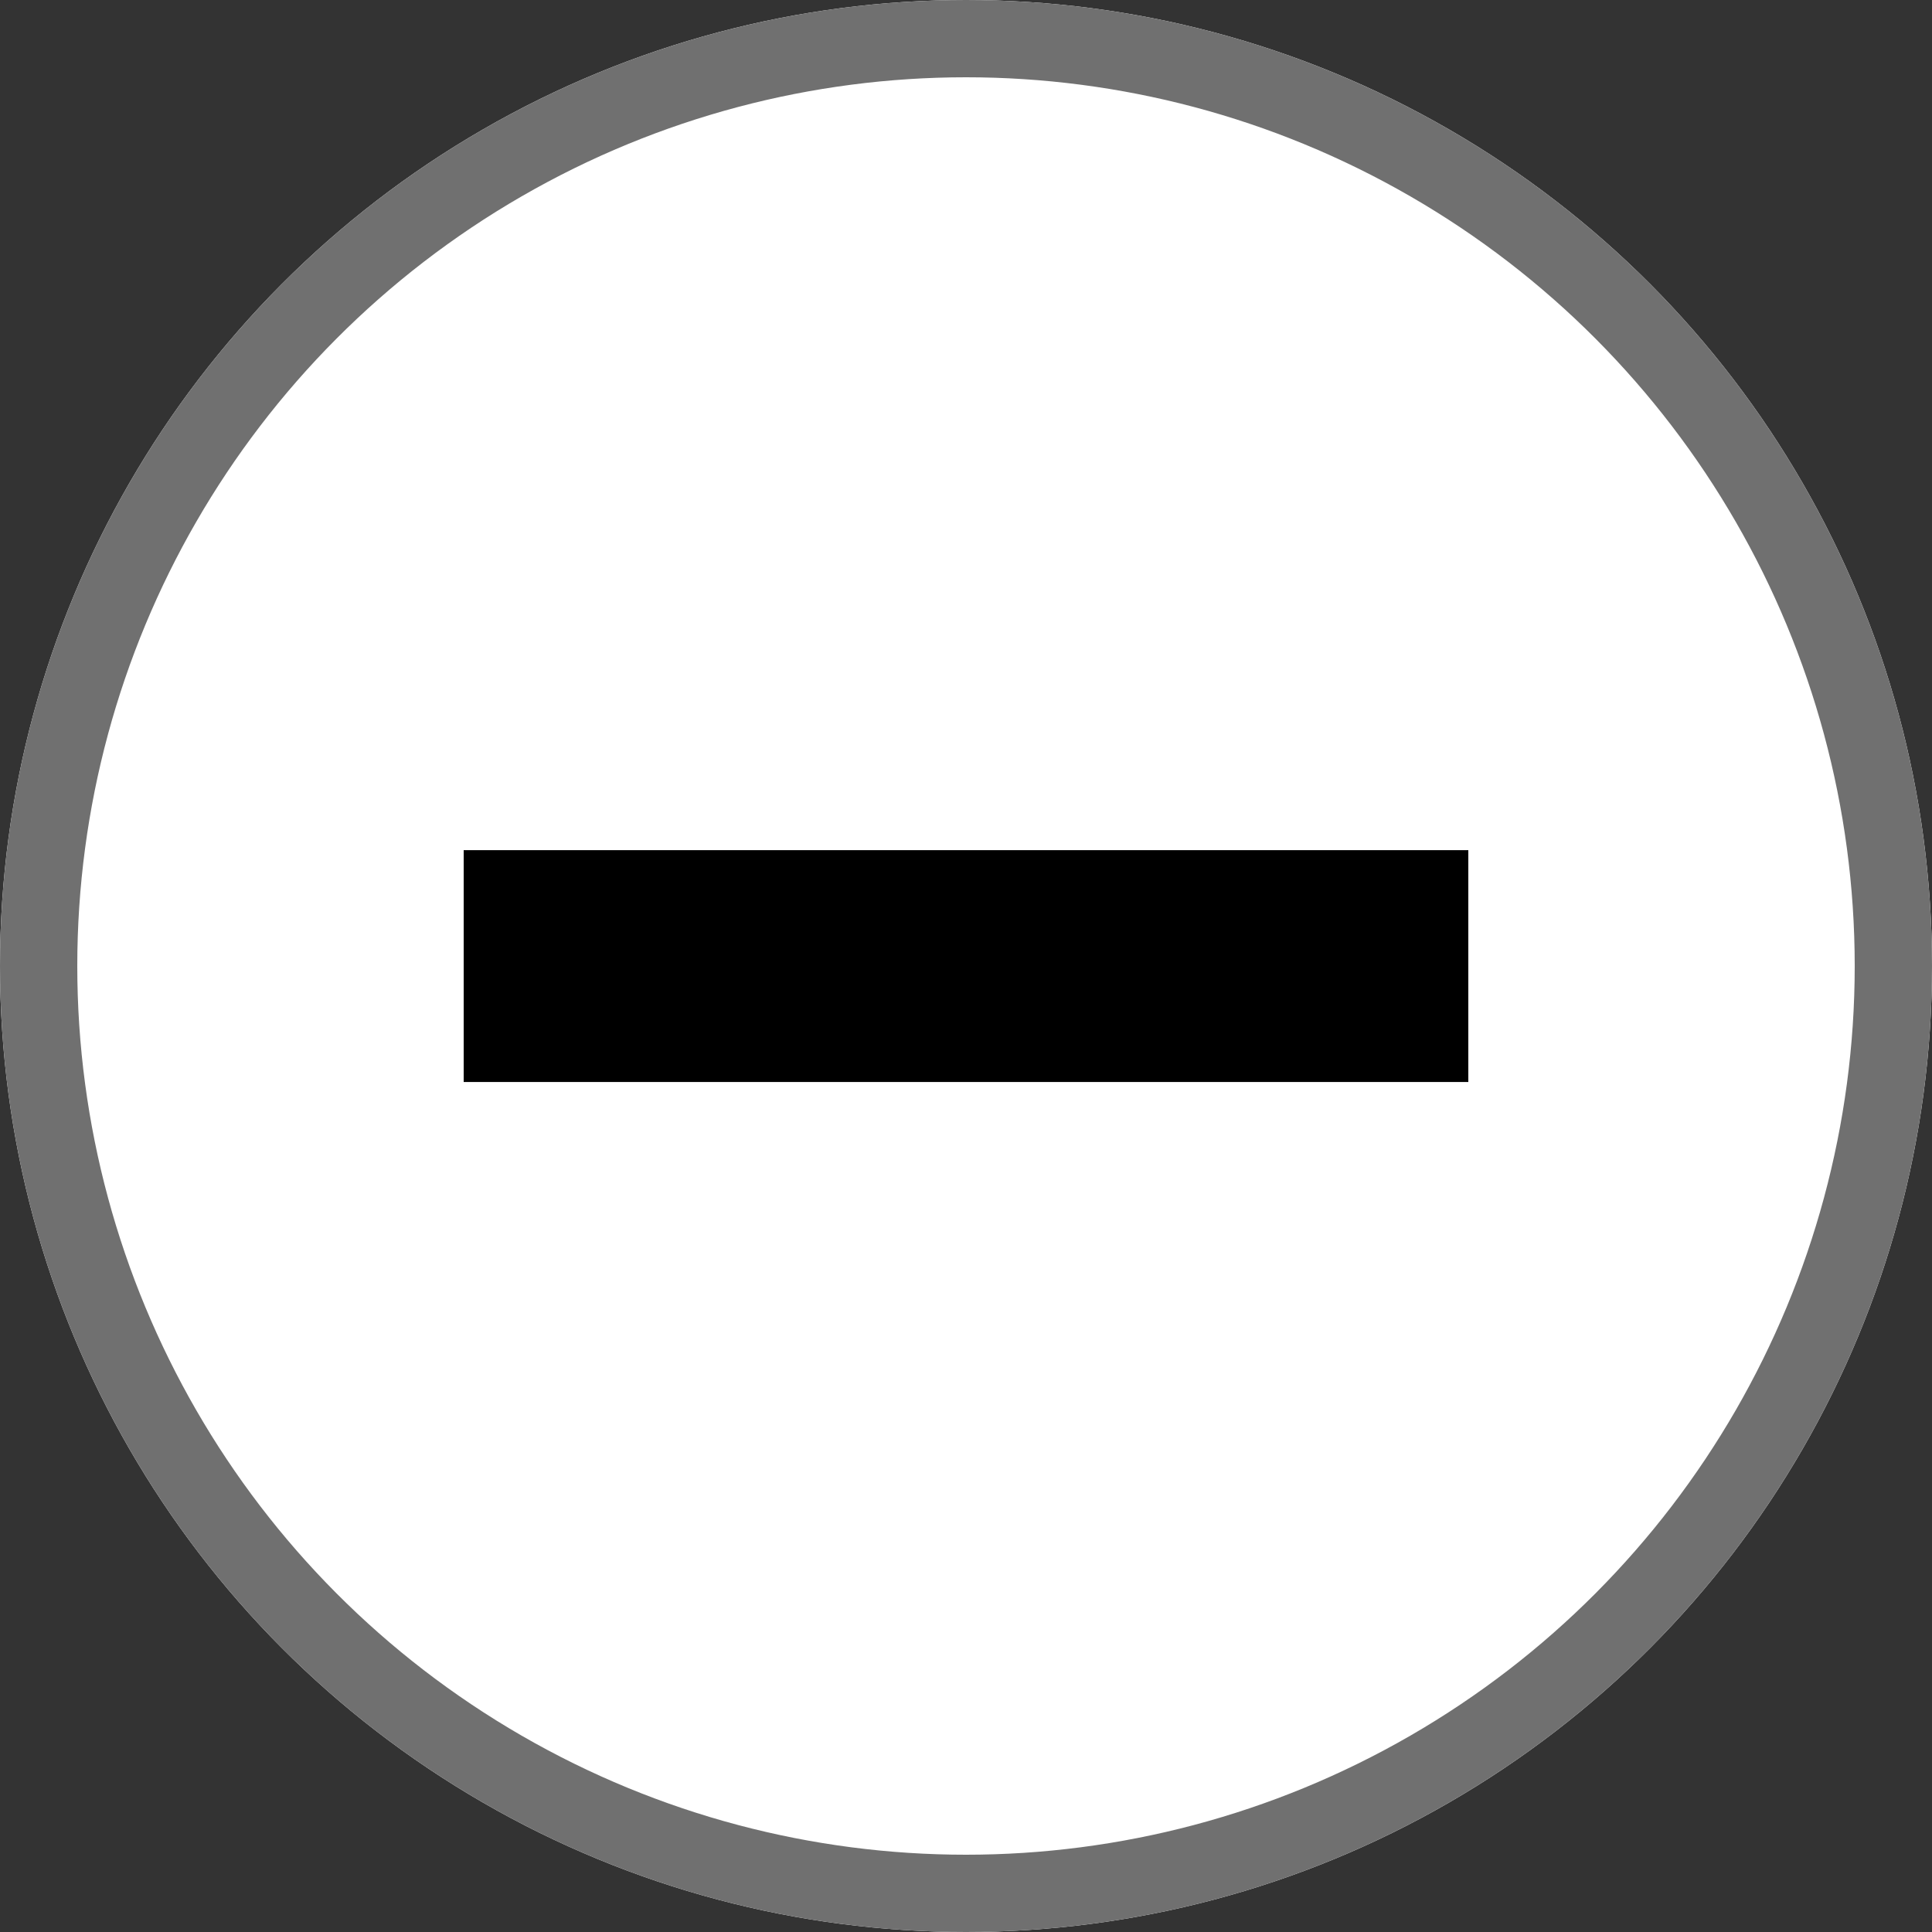 <svg xmlns="http://www.w3.org/2000/svg" width="25" height="25" viewBox="0 0 25 25">
  <rect x="0" y="0" width="25" height="25" fill="#333333" stroke="none"/>
  <g id="グループ_277" data-name="グループ 277" transform="translate(-800 -3135)">
    <g id="楕円形_9" data-name="楕円形 9" transform="translate(800 3135)" fill="#fff" stroke="#707070" stroke-width="1">
      <circle cx="12.5" cy="12.5" r="12.5" stroke="none"/>
      <circle cx="12.5" cy="12.5" r="12" fill="none"/>
    </g>
    <g id="グループ_196" data-name="グループ 196" transform="translate(805.988 3140.934)">
      <path id="線_7" data-name="線 7" d="M13,1.5H0v-3H13Z" transform="translate(0.012 6.567)"/>
    </g>
  </g>
</svg>
